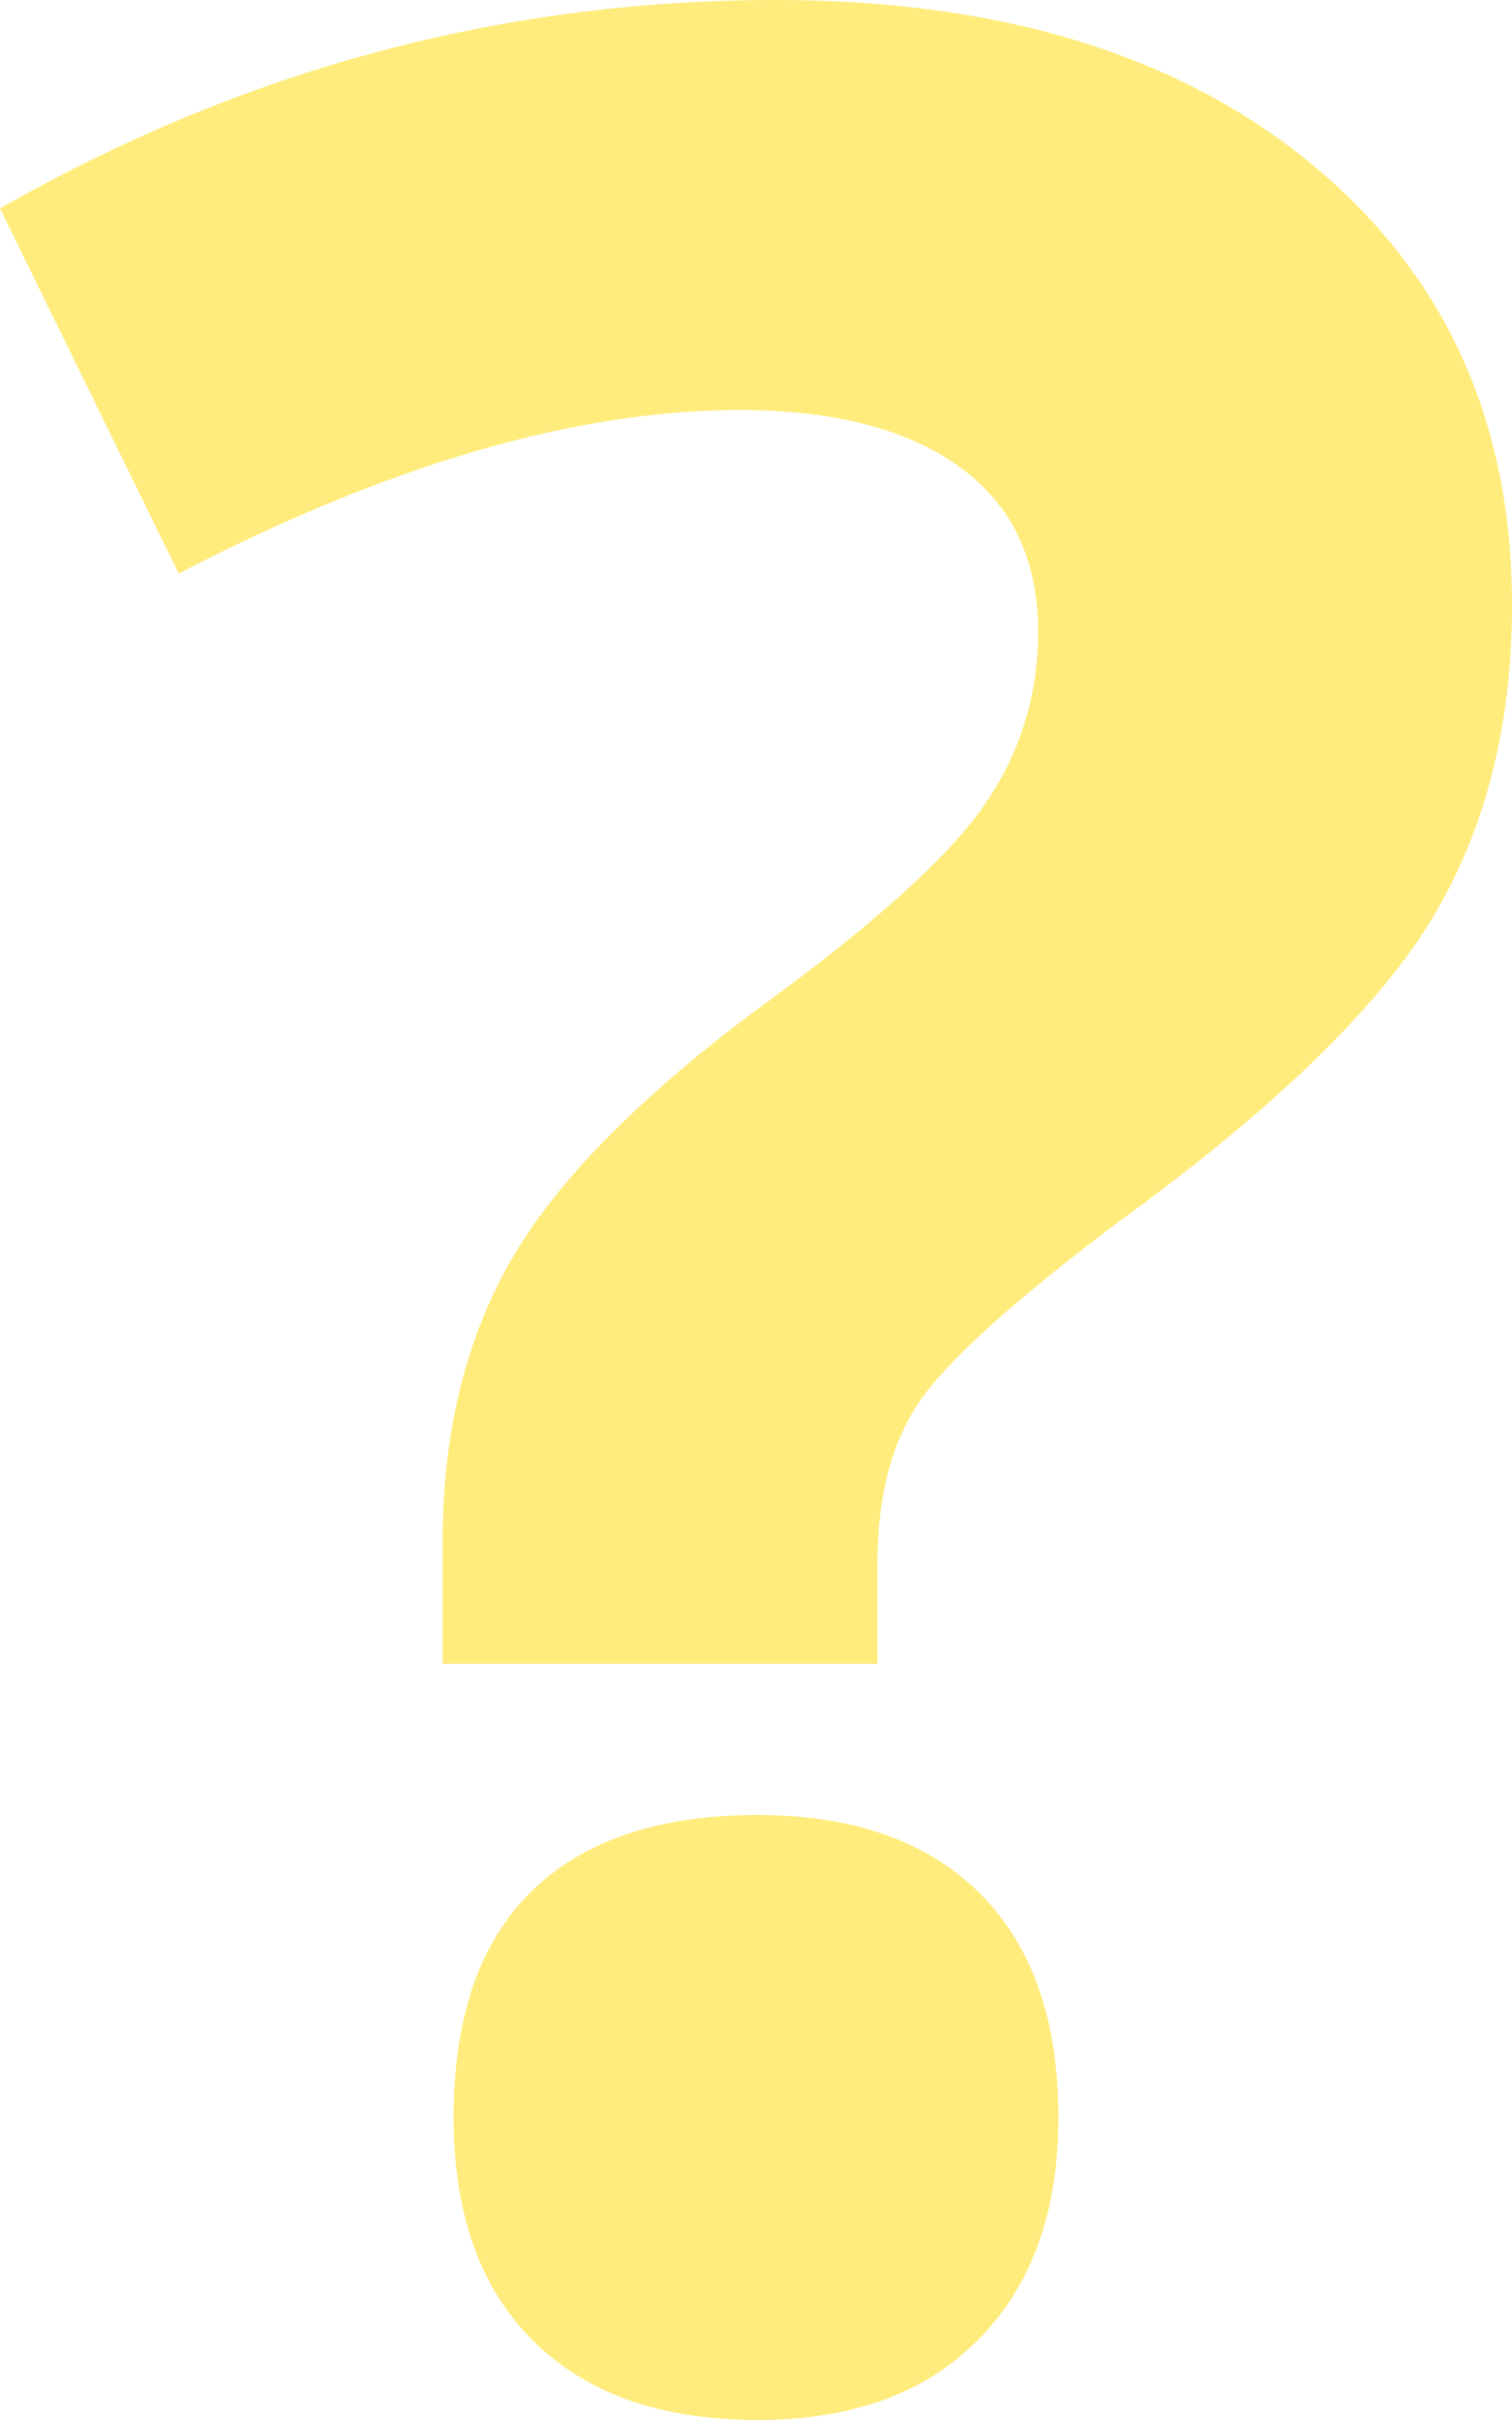 <?xml version="1.0" encoding="UTF-8"?>
<svg width="10px" height="16px" viewBox="0 0 10 16" version="1.1" xmlns="http://www.w3.org/2000/svg" xmlns:xlink="http://www.w3.org/1999/xlink">
    <title>9F9E8F40-2BC7-4464-AFA8-C96D5A5C7956</title>
    <g id="home" stroke="none" stroke-width="1" fill="none" fill-rule="evenodd" opacity="0.587">
        <g id="home-desktop" transform="translate(-1274, -10)" fill="#FFDF21" fill-rule="nonzero">
            <g id="top-nav-desktop" transform="translate(0, -1)">
                <path d="M1279.803,22 L1279.803,21.339 C1279.803,20.898 1279.895,20.541 1280.079,20.27 C1280.264,19.998 1280.703,19.601 1281.397,19.079 C1282.409,18.344 1283.096,17.683 1283.458,17.095 C1283.819,16.507 1284,15.809 1284,15.001 C1284,13.789 1283.561,12.819 1282.682,12.091 C1281.804,11.364 1280.62,11 1279.13,11 C1277.322,11 1275.612,11.459 1274,12.378 L1274,12.378 L1275.182,14.792 C1276.571,14.071 1277.807,13.711 1278.892,13.711 C1279.513,13.711 1279.998,13.836 1280.345,14.086 C1280.692,14.336 1280.866,14.7 1280.866,15.177 C1280.866,15.604 1280.744,15.989 1280.502,16.335 C1280.26,16.68 1279.759,17.128 1279,17.679 C1278.212,18.267 1277.67,18.822 1277.373,19.344 C1277.077,19.865 1276.928,20.479 1276.928,21.184 L1276.928,21.184 L1276.928,22 L1279.803,22 Z M1279.011,27 C1279.636,27 1280.124,26.822 1280.474,26.465 C1280.825,26.108 1281,25.62 1281,25 C1281,24.357 1280.827,23.863 1280.48,23.518 C1280.133,23.173 1279.644,23 1279.011,23 C1278.356,23 1277.857,23.169 1277.514,23.506 C1277.171,23.843 1277,24.341 1277,25 C1277,25.635 1277.175,26.127 1277.526,26.476 C1277.876,26.825 1278.371,27 1279.011,27 Z" id="?"></path>
            </g>
        </g>
    </g>
</svg>